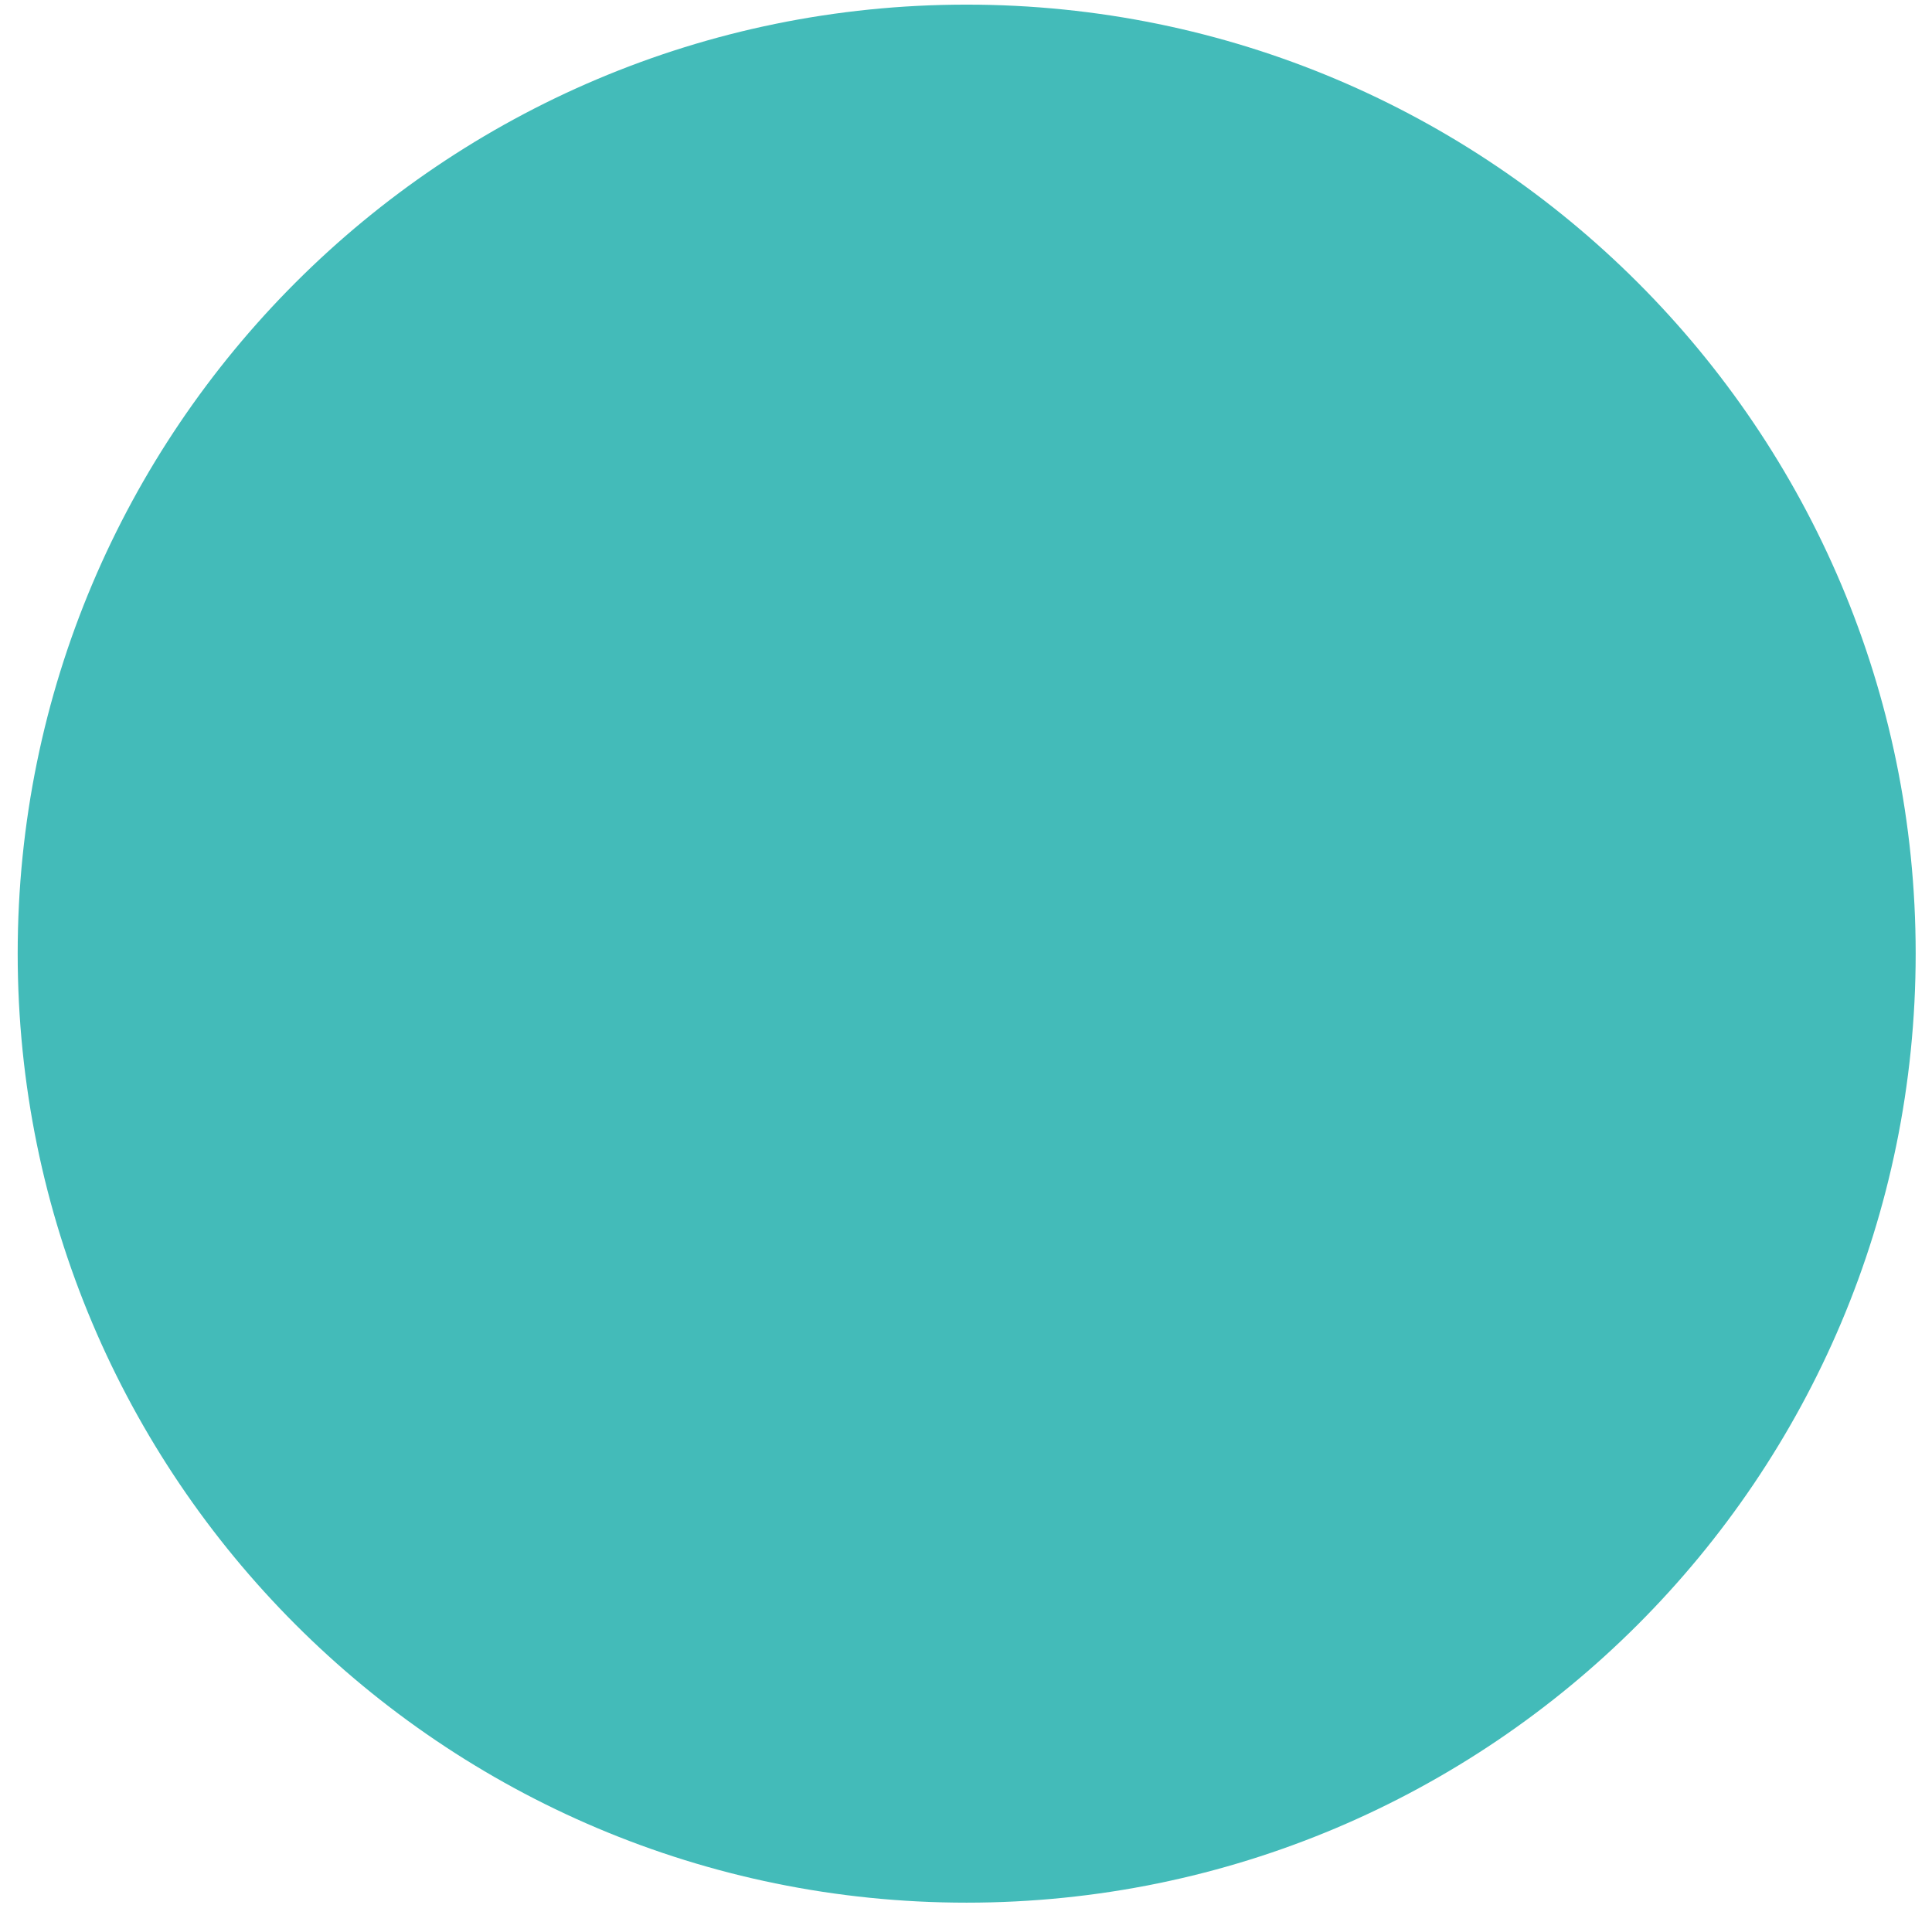 <svg xmlns="http://www.w3.org/2000/svg" viewBox="0 0 71 70" width="71" height="70">
	<defs>
		<clipPath clipPathUnits="userSpaceOnUse" id="cp1">
			<path d="M-863 -7794L2977 -7794L2977 6828L-863 6828Z" />
		</clipPath>
	</defs>
	<style>
		tspan { white-space:pre }
		.shp0 { fill: #43bbb9 } 
	</style>
	<g id="Page 1" clip-path="url(#cp1)">
		<path id="Path 63" class="shp0" d="M35.52 0.17C54.79 0.17 70.4 15.78 70.4 35.04C70.4 54.3 54.79 69.92 35.52 69.92C16.26 69.92 0.65 54.3 0.65 35.04C0.65 15.78 16.26 0.17 35.52 0.17Z" />
	</g>
</svg>
